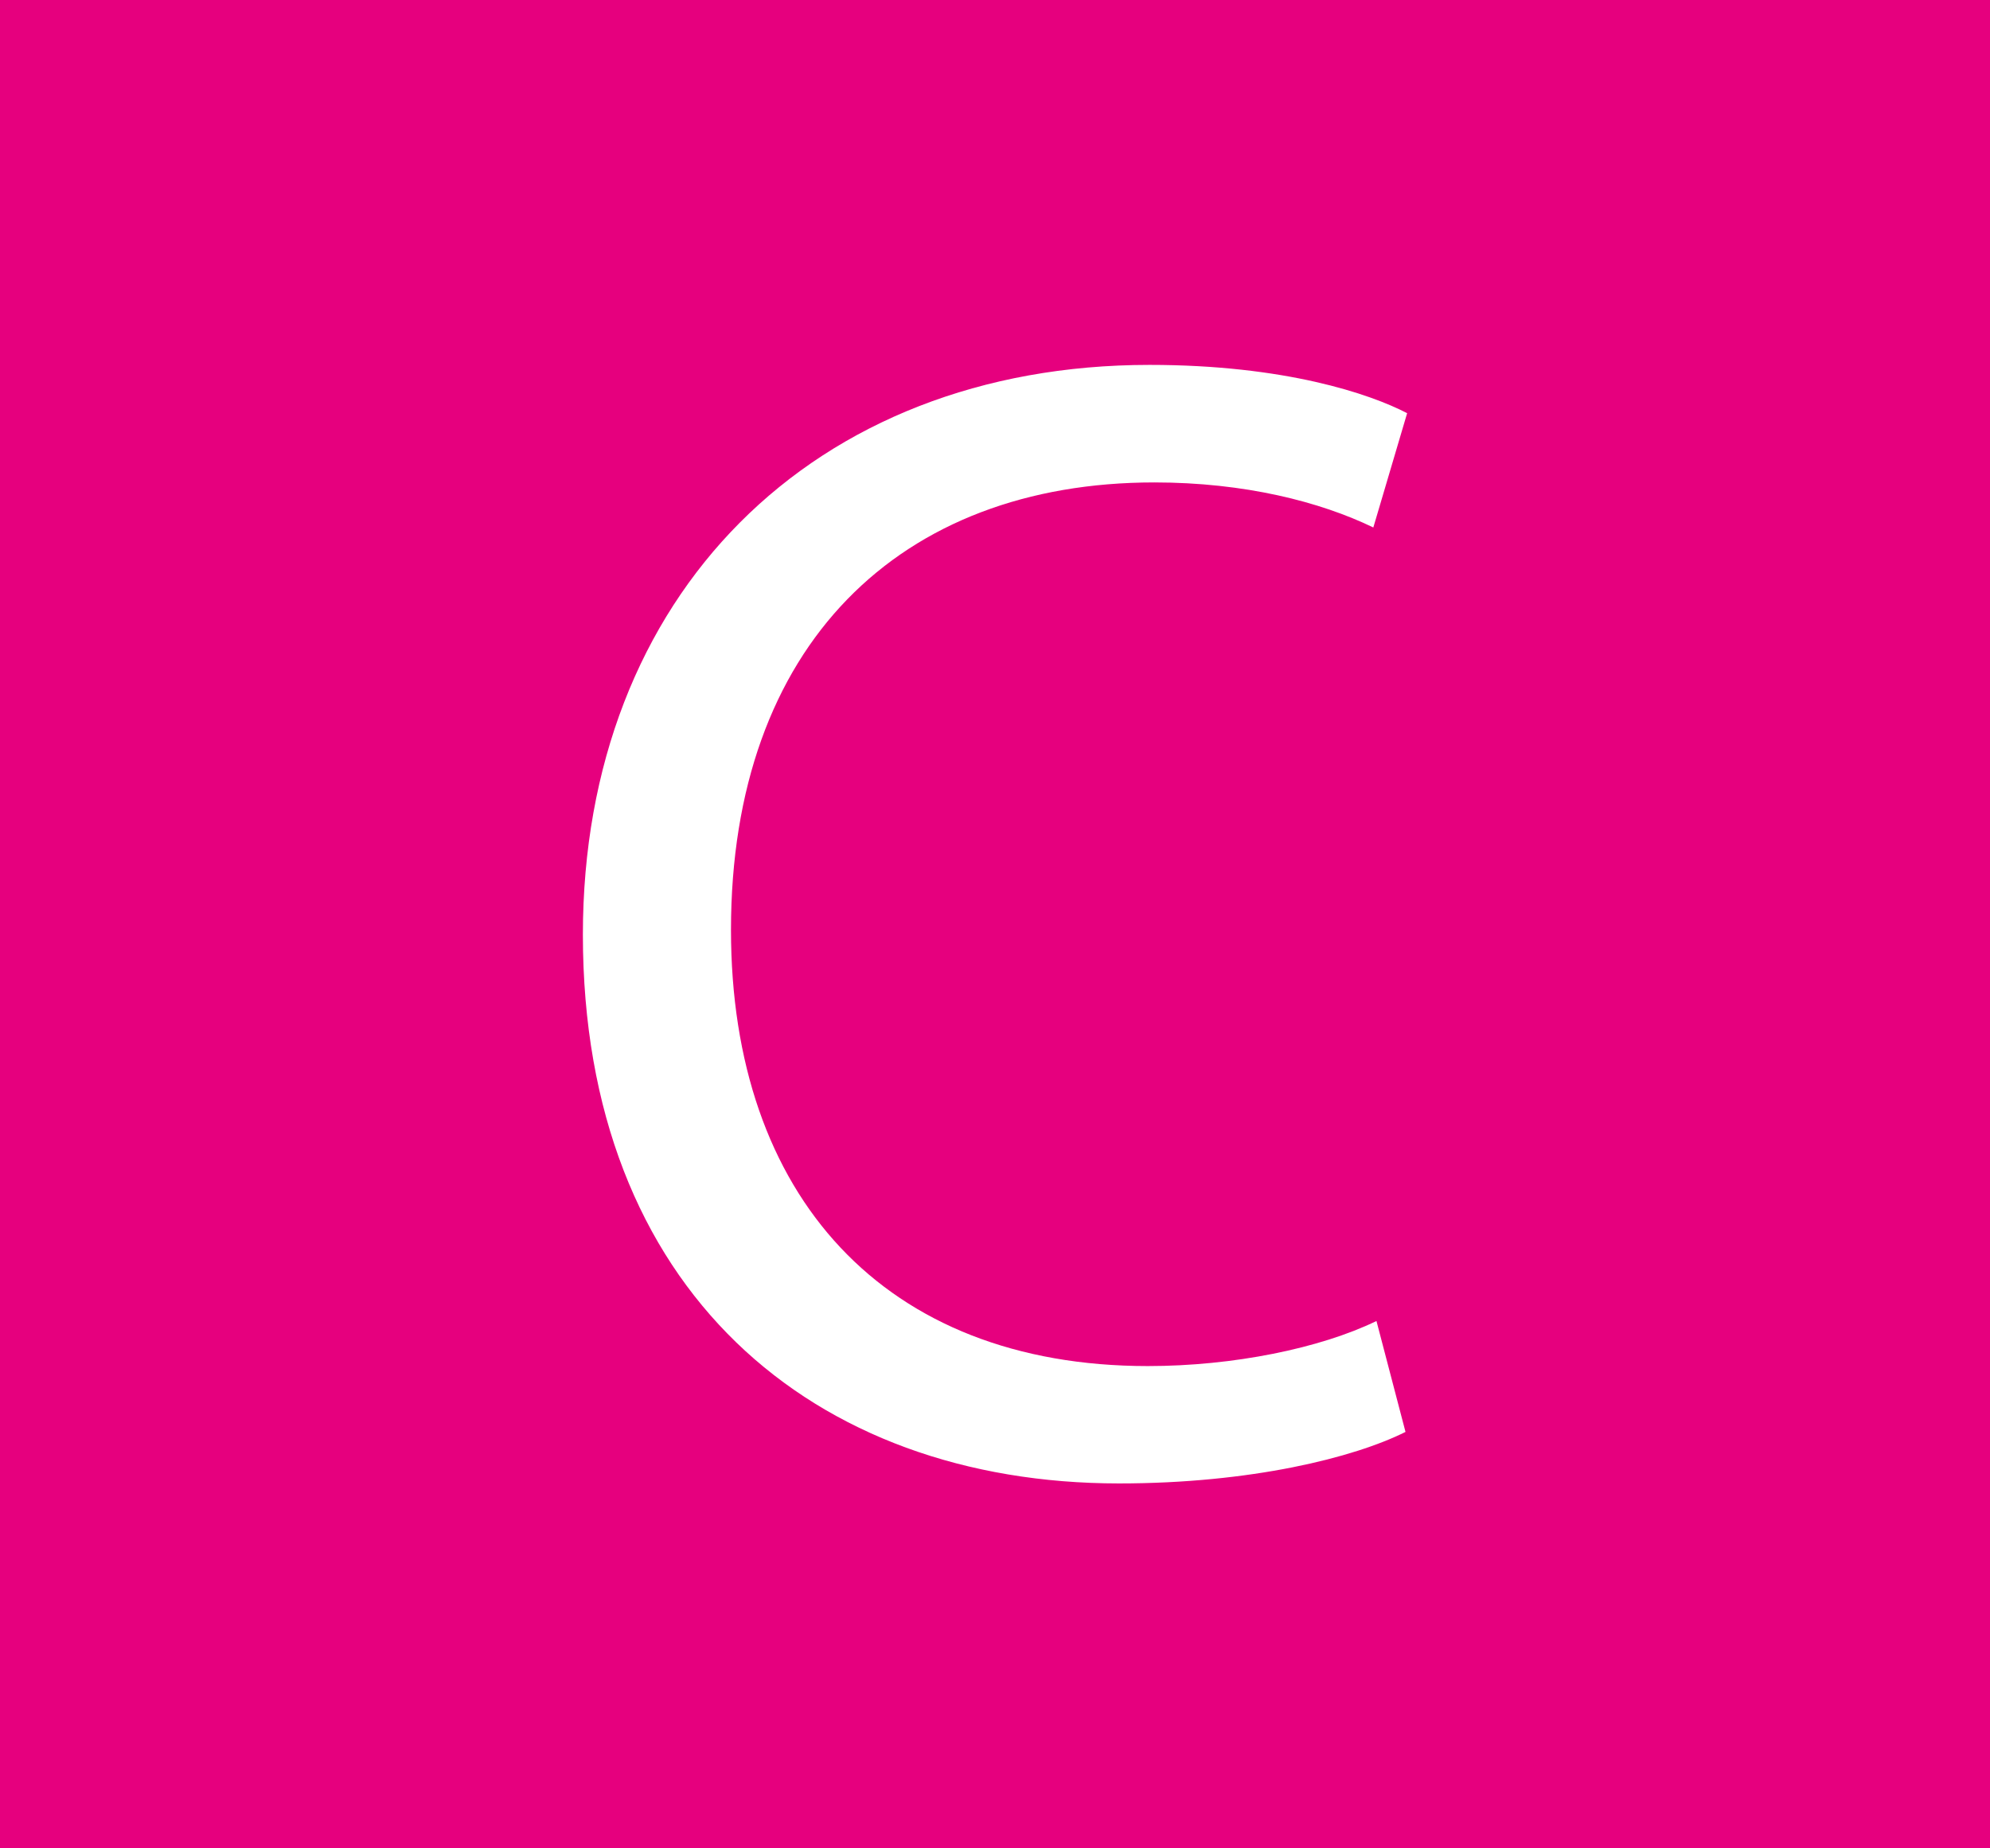 <svg xmlns="http://www.w3.org/2000/svg" viewBox="0 0 1417.73 1316.97"><defs><style>.cls-1{fill:#e6007e;}.cls-2{fill:#fff;}</style></defs><g id="Calque_2" data-name="Calque 2"><g id="Calque_1-2" data-name="Calque 1"><rect class="cls-1" width="1417.73" height="1316.97"/><path class="cls-2" d="M1001.32,1020.31c-36.71,18.36-110.1,36.71-204.14,36.71C579.27,1057,415.26,919.36,415.26,666c0-242,164-406,403.7-406,96.34,0,157.11,20.67,183.52,34.42l-24.09,81.44c-37.87-18.35-91.78-32.11-156-32.11-181.21,0-301.62,115.84-301.62,318.82,0,189.25,109,310.82,297,310.82,60.77,0,122.7-12.63,162.86-32.11Z"/></g></g></svg>